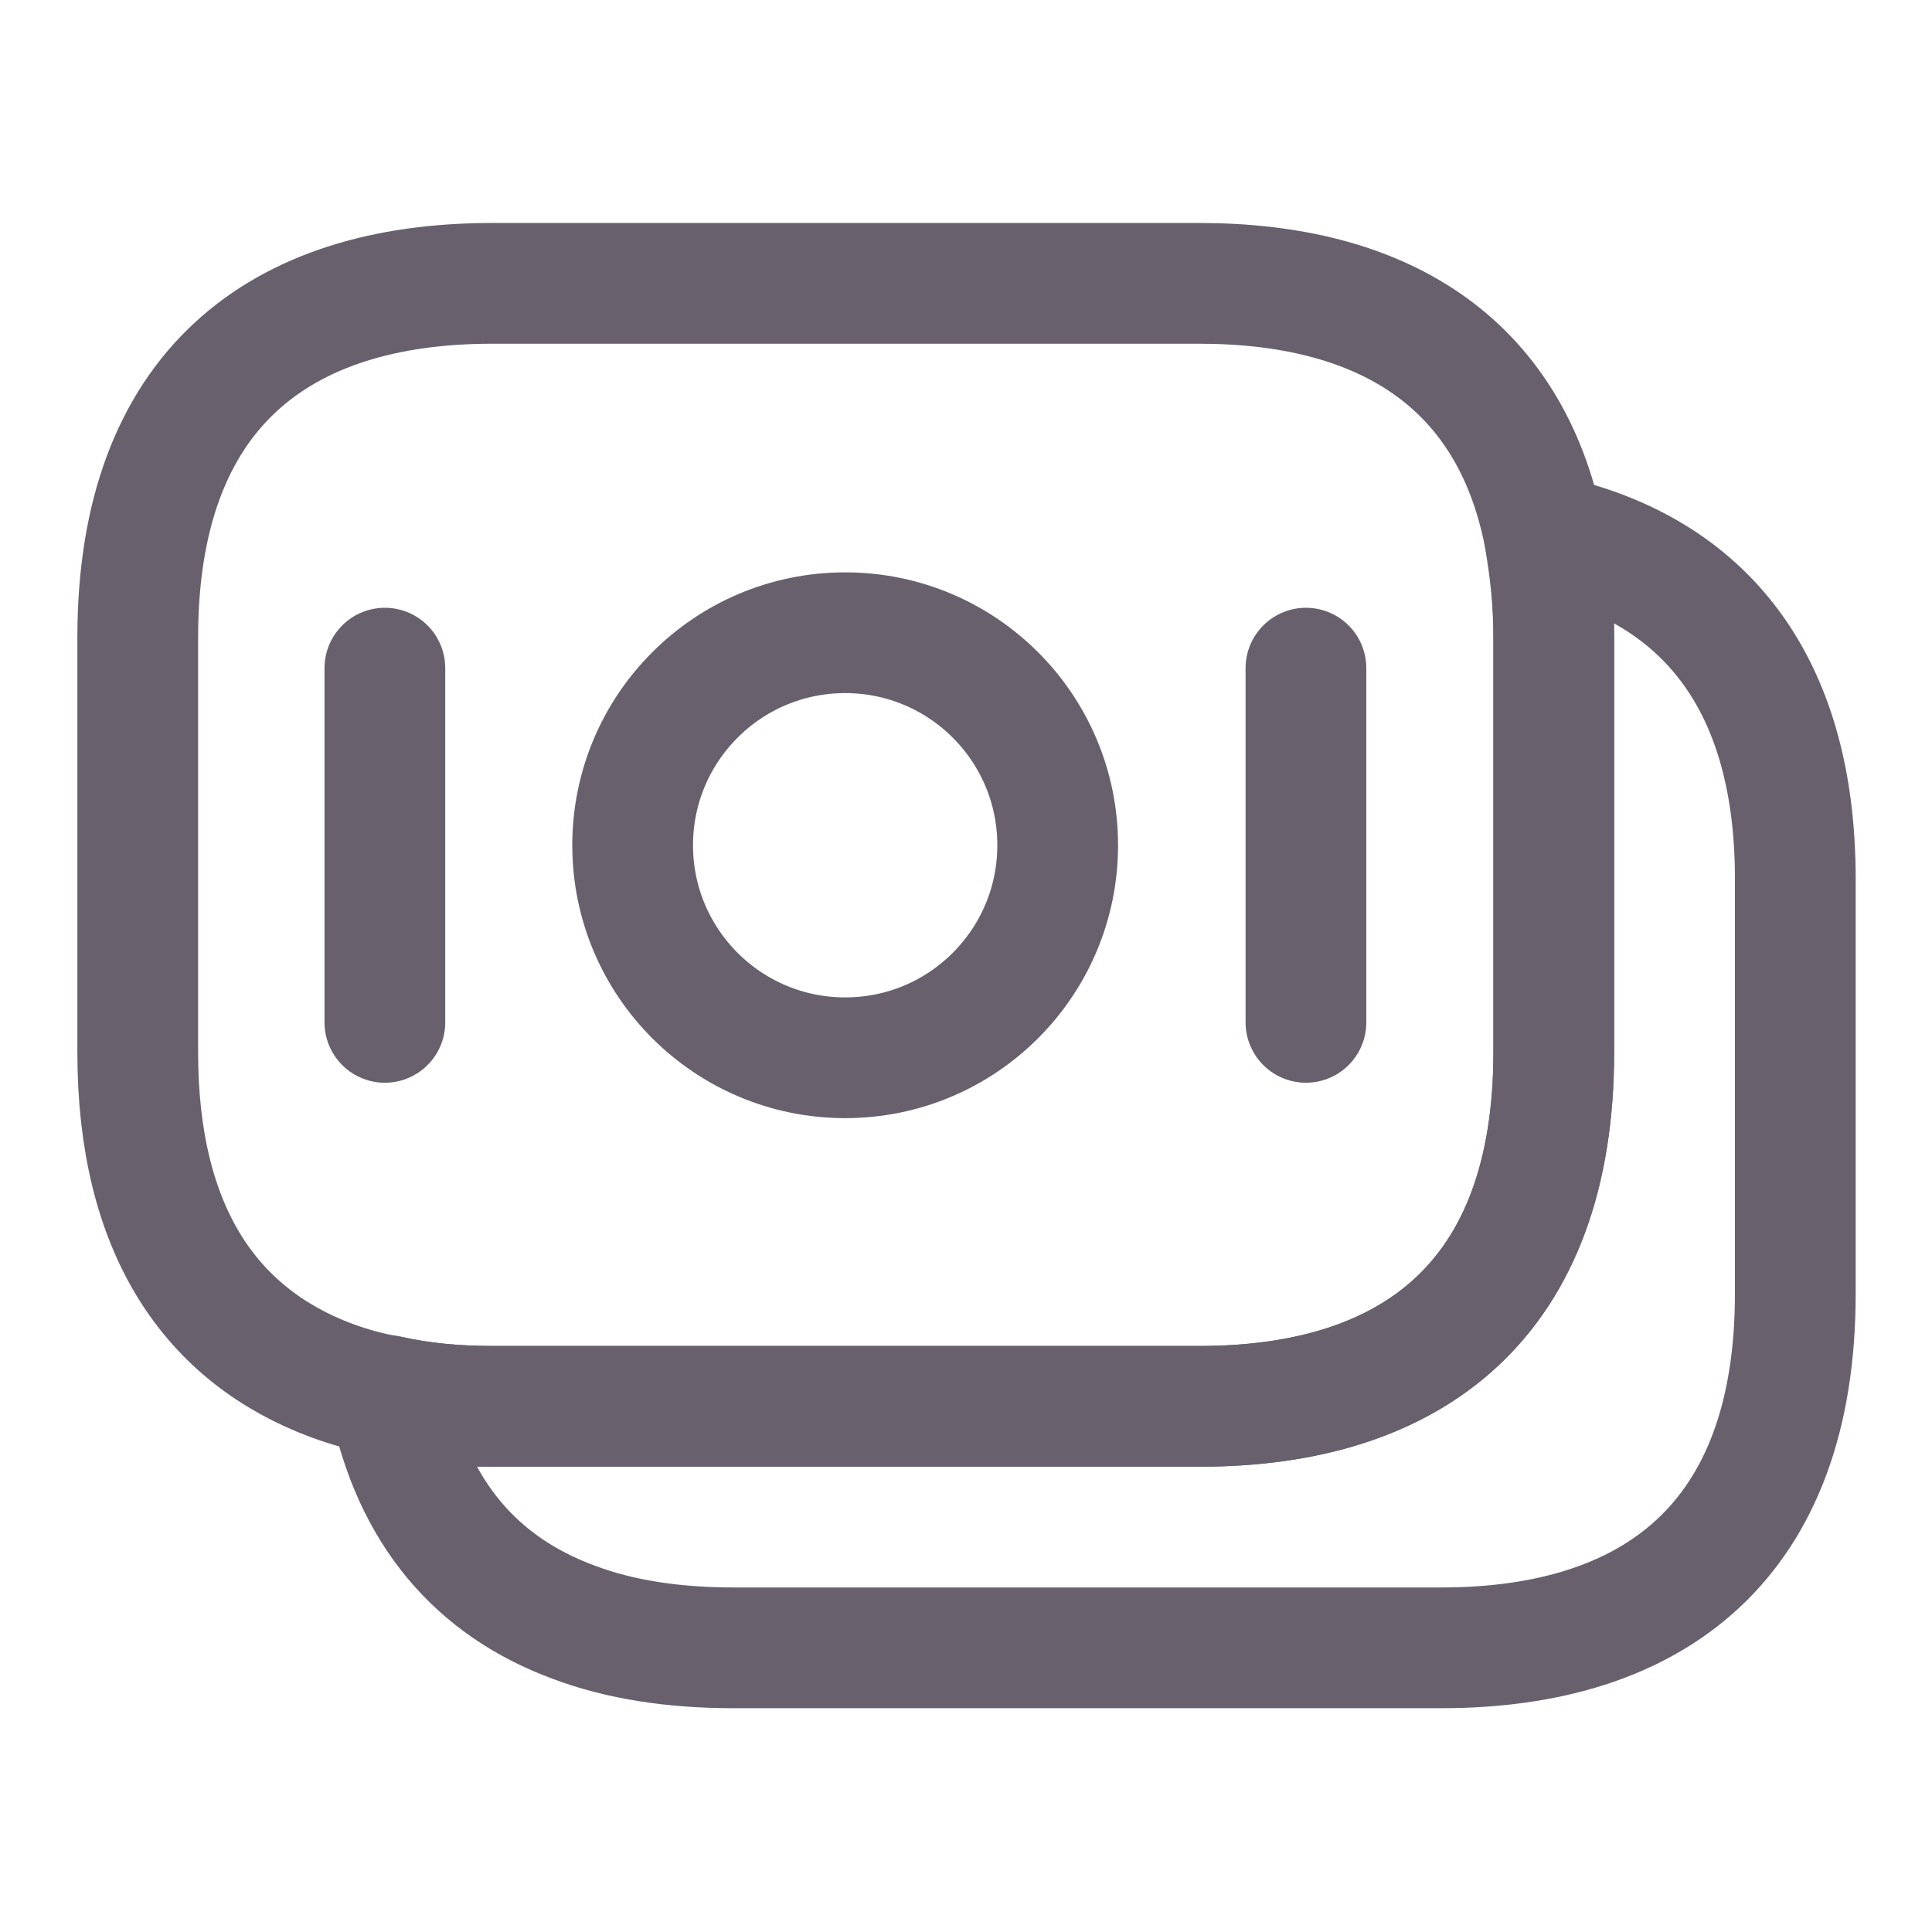<svg width="24" height="24" viewBox="0 0 24 24" fill="none" xmlns="http://www.w3.org/2000/svg">
<path d="M19.301 7.92V13.07C19.301 16.15 17.541 17.47 14.901 17.47H6.111C5.661 17.47 5.231 17.43 4.831 17.34C4.581 17.3 4.341 17.23 4.121 17.15C2.621 16.59 1.711 15.29 1.711 13.07V7.92C1.711 4.84 3.471 3.52 6.111 3.52H14.901C17.141 3.52 18.751 4.47 19.181 6.64C19.251 7.04 19.301 7.45 19.301 7.92Z" stroke="#68616D" stroke-width="1.5" stroke-miterlimit="10" stroke-linecap="round" stroke-linejoin="round"/>
<path d="M22.302 10.92V16.07C22.302 19.15 20.542 20.47 17.902 20.47H9.112C8.372 20.47 7.702 20.37 7.122 20.15C5.932 19.71 5.122 18.8 4.832 17.34C5.232 17.43 5.662 17.47 6.112 17.47H14.902C17.542 17.47 19.302 16.15 19.302 13.07V7.92C19.302 7.45 19.262 7.03 19.182 6.64C21.082 7.04 22.302 8.38 22.302 10.92Z" stroke="#68616D" stroke-width="1.5" stroke-miterlimit="10" stroke-linecap="round" stroke-linejoin="round"/>
<path d="M10.499 13.14C11.957 13.14 13.139 11.958 13.139 10.5C13.139 9.042 11.957 7.86 10.499 7.86C9.041 7.86 7.859 9.042 7.859 10.5C7.859 11.958 9.041 13.14 10.499 13.14Z" stroke="#68616D" stroke-width="1.5" stroke-miterlimit="10" stroke-linecap="round" stroke-linejoin="round"/>
<path d="M4.781 8.3V12.7" stroke="#68616D" stroke-width="1.5" stroke-miterlimit="10" stroke-linecap="round" stroke-linejoin="round"/>
<path d="M16.223 8.3V12.7" stroke="#68616D" stroke-width="1.5" stroke-miterlimit="10" stroke-linecap="round" stroke-linejoin="round"/>
</svg>
